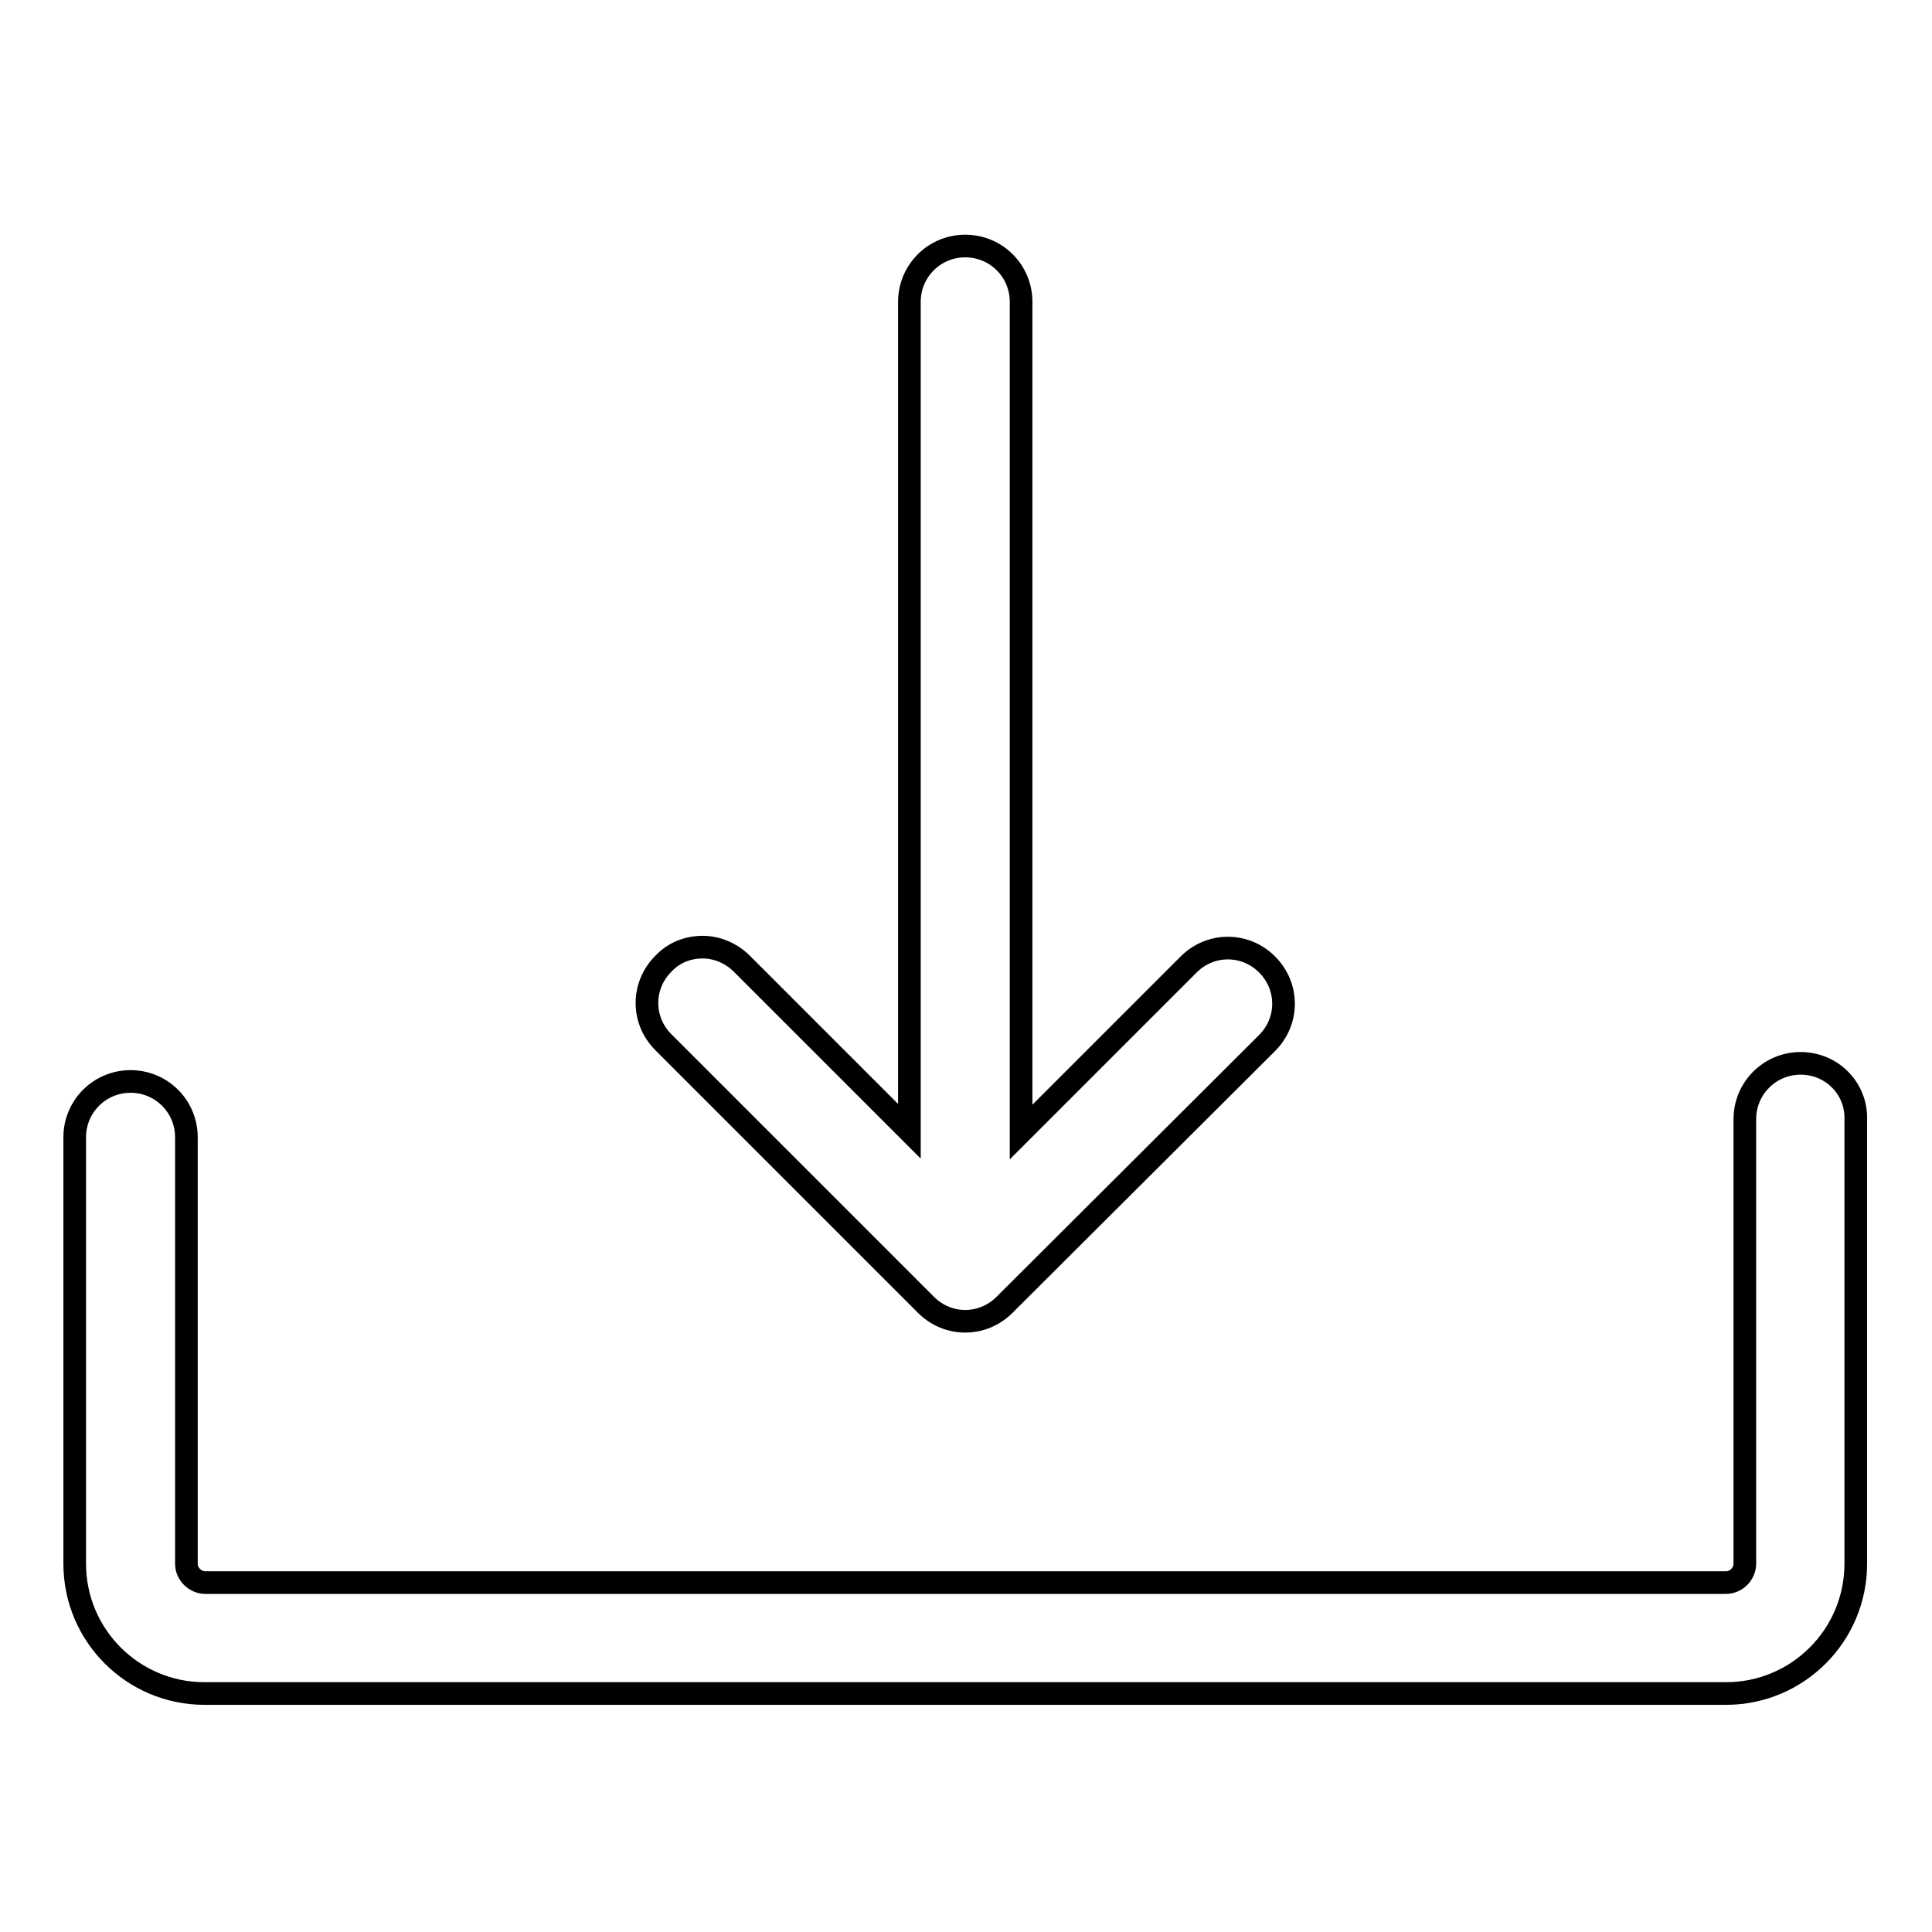<?xml version="1.0" encoding="utf-8"?>
<!-- Svg Vector Icons : http://www.onlinewebfonts.com/icon -->
<!DOCTYPE svg PUBLIC "-//W3C//DTD SVG 1.1//EN" "http://www.w3.org/Graphics/SVG/1.1/DTD/svg11.dtd">
<svg version="1.1" xmlns="http://www.w3.org/2000/svg" xmlns:xlink="http://www.w3.org/1999/xlink" x="0px" y="0px" viewBox="0 0 256 256" enable-background="new 0 0 256 256" xml:space="preserve">
<g><g><path stroke-width="3" fill-opacity="0" stroke="#000000"  d="M93.2,31.6"/><path stroke-width="3" fill-opacity="0" stroke="#000000"  d="M238.6,140.9c-4.1,0-7.4,3.3-7.4,7.4v58.9c0,1.3-1.1,2.5-2.5,2.5H27.2c-1.3,0-2.5-1.1-2.5-2.5v-56.5c0-4.1-3.3-7.4-7.4-7.4c-4.1,0-7.4,3.3-7.4,7.4v56.5c0,9.5,7.7,17.2,17.2,17.2h201.6c9.5,0,17.2-7.7,17.2-17.2v-58.9C246,144.2,242.7,140.9,238.6,140.9z M122.7,172.9c2.9,2.9,7.5,2.9,10.4,0l34.8-34.7c2.9-2.9,2.9-7.5,0-10.4c-2.9-2.9-7.5-2.9-10.4,0l-22.2,22.2V40c0-4.1-3.3-7.4-7.4-7.4c-4.1,0-7.4,3.3-7.4,7.4v109.9l-22.2-22.2c-1.4-1.4-3.3-2.2-5.2-2.2c-1.9,0-3.8,0.7-5.2,2.2c-2.9,2.9-2.9,7.5,0,10.4L122.7,172.9z"/></g></g>
</svg>